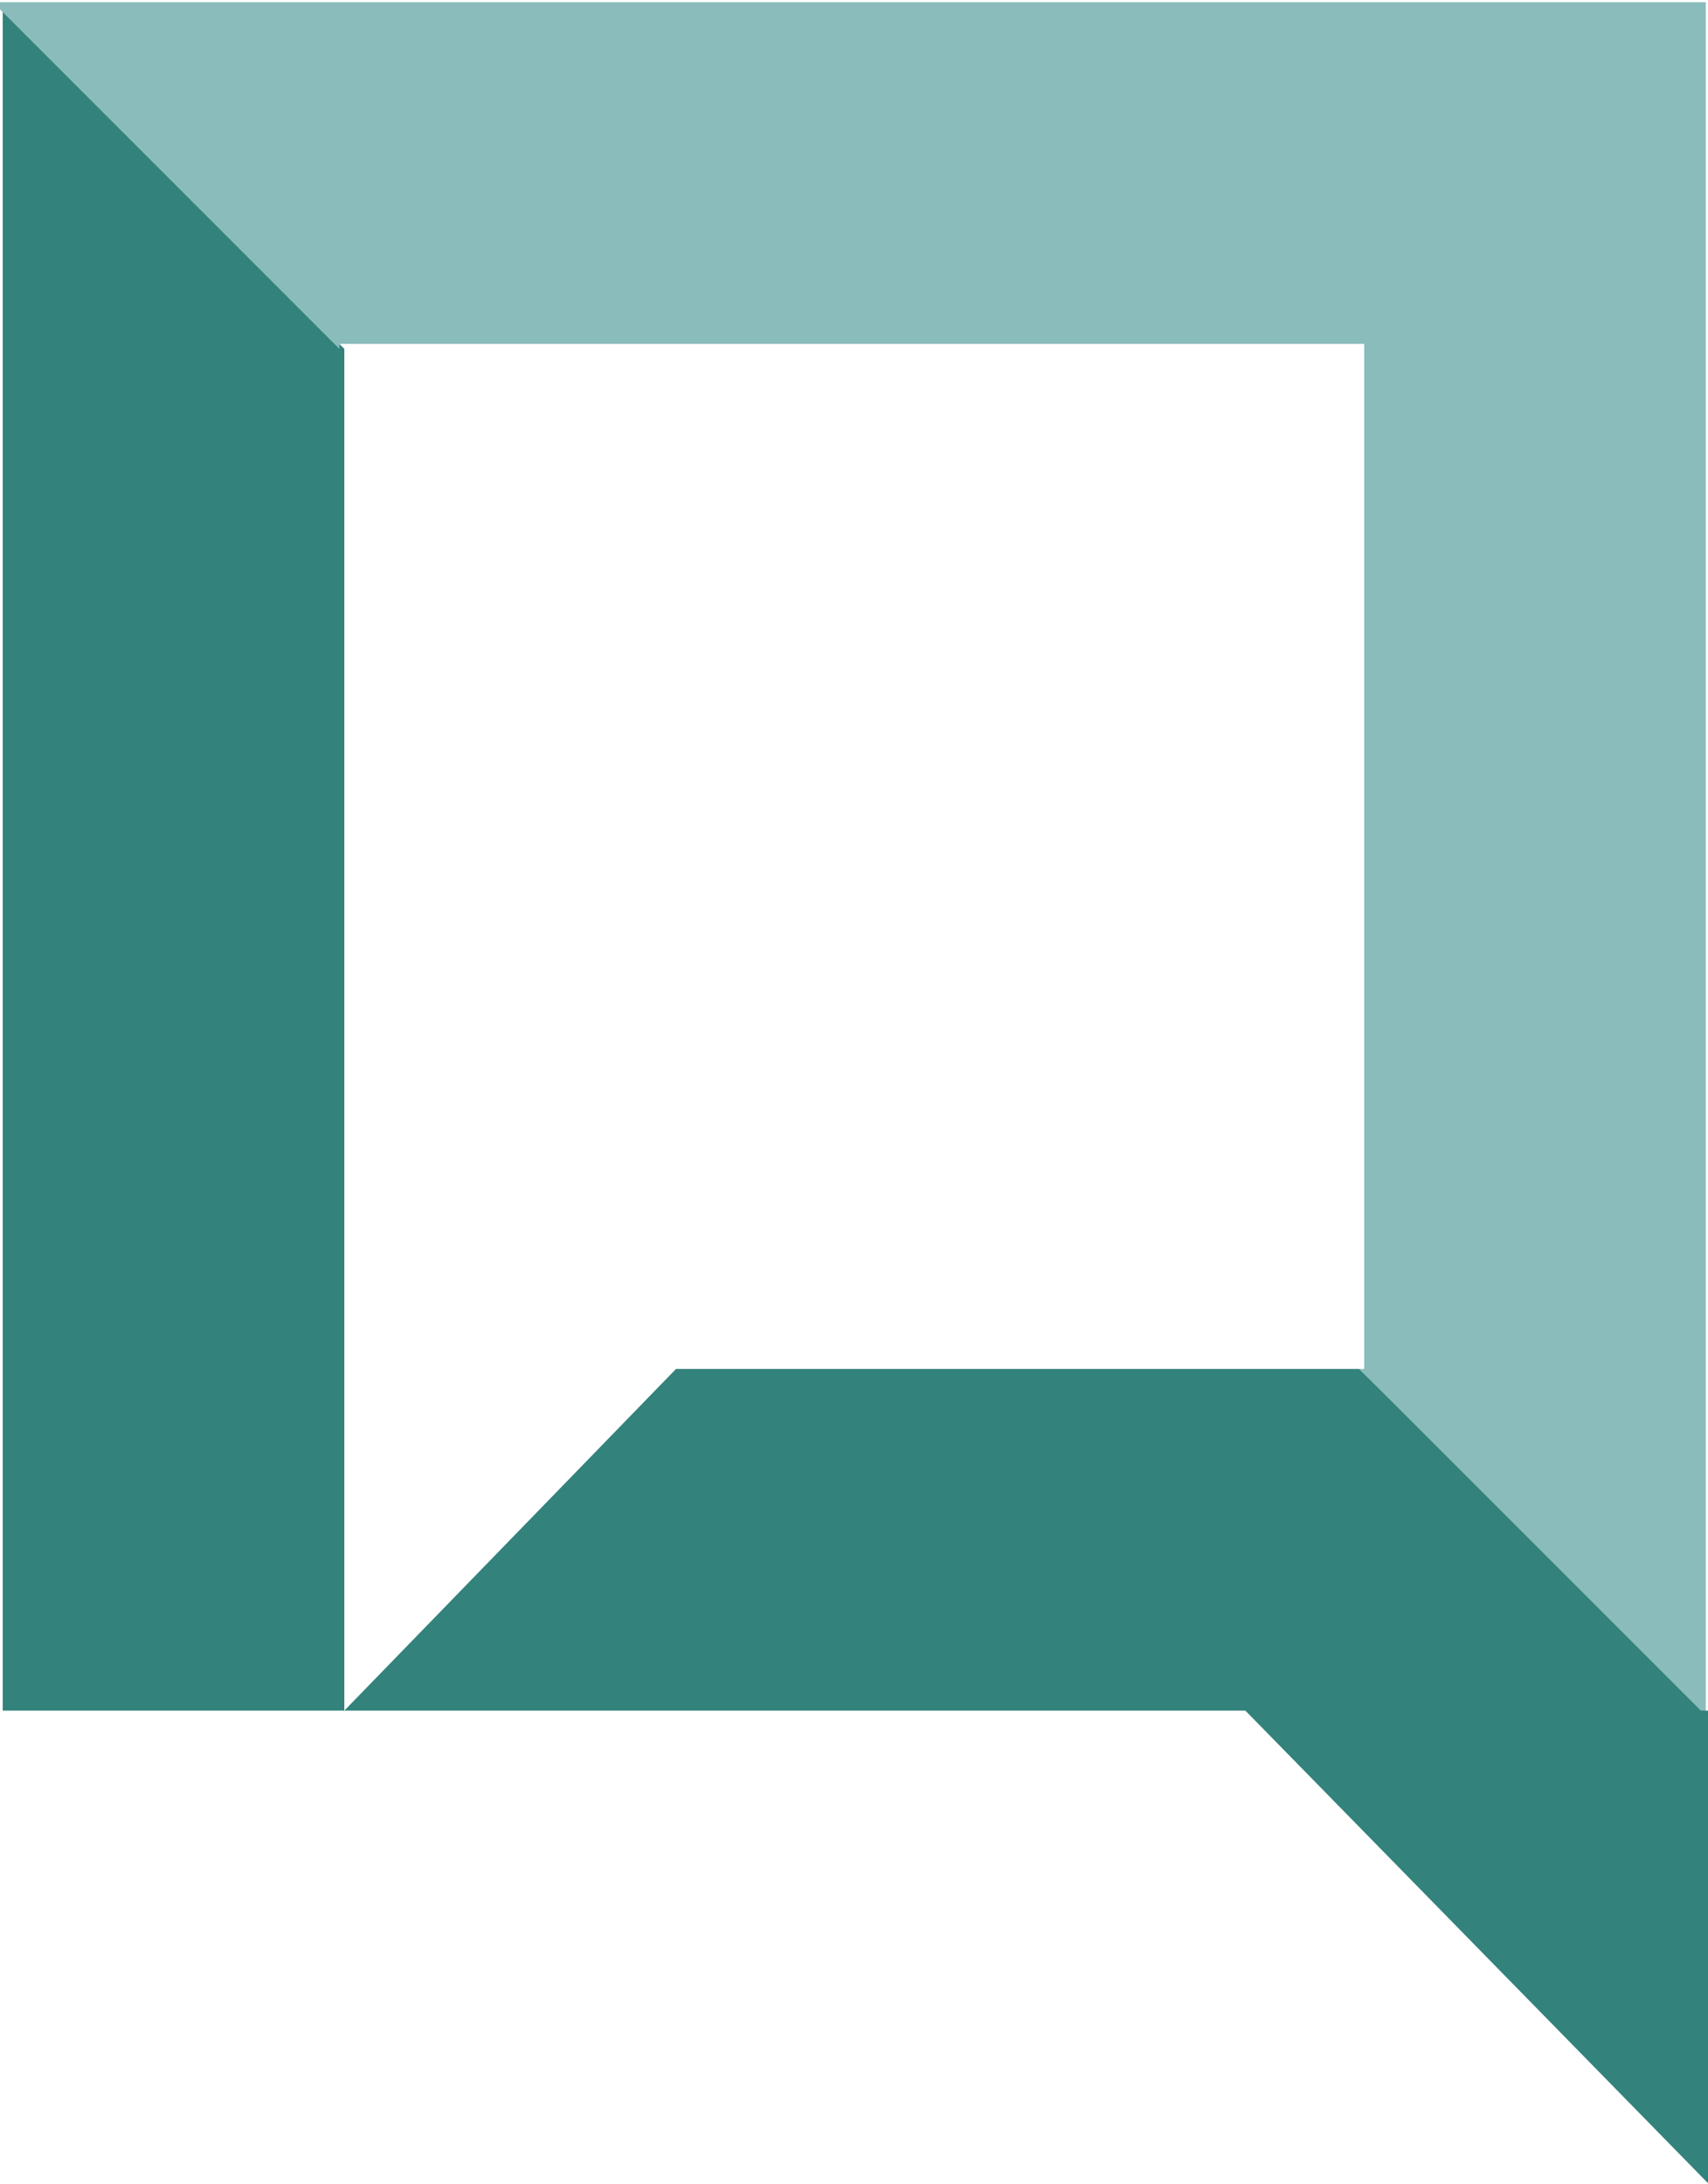 <?xml version="1.0" encoding="utf-8"?>
<!-- Generator: Adobe Illustrator 23.0.3, SVG Export Plug-In . SVG Version: 6.00 Build 0)  -->
<svg version="1.1" baseProfile="tiny" id="Layer_1" xmlns="http://www.w3.org/2000/svg" xmlns:xlink="http://www.w3.org/1999/xlink"
	 x="0px" y="0px" viewBox="0 0 34.5 44.1" xml:space="preserve">
<g id="Group_204" transform="translate(-464.745 -56.255)">
	<path id="Path_13" fill="#33827C" d="M492.2,83.9h-13.8l-6.7,6.9V63.3l-6.9-6.9v34.4h25.1l9.4,9.6v-9.6h-0.1L492.2,83.9z"/>
	<path id="Path_14" fill="#89BCBA" d="M464.7,56.3v0.1l6.9,6.9v-0.1h20.7v20.7h-0.1l6.9,6.9h0.1V56.3H464.7z"/>
</g>
</svg>
